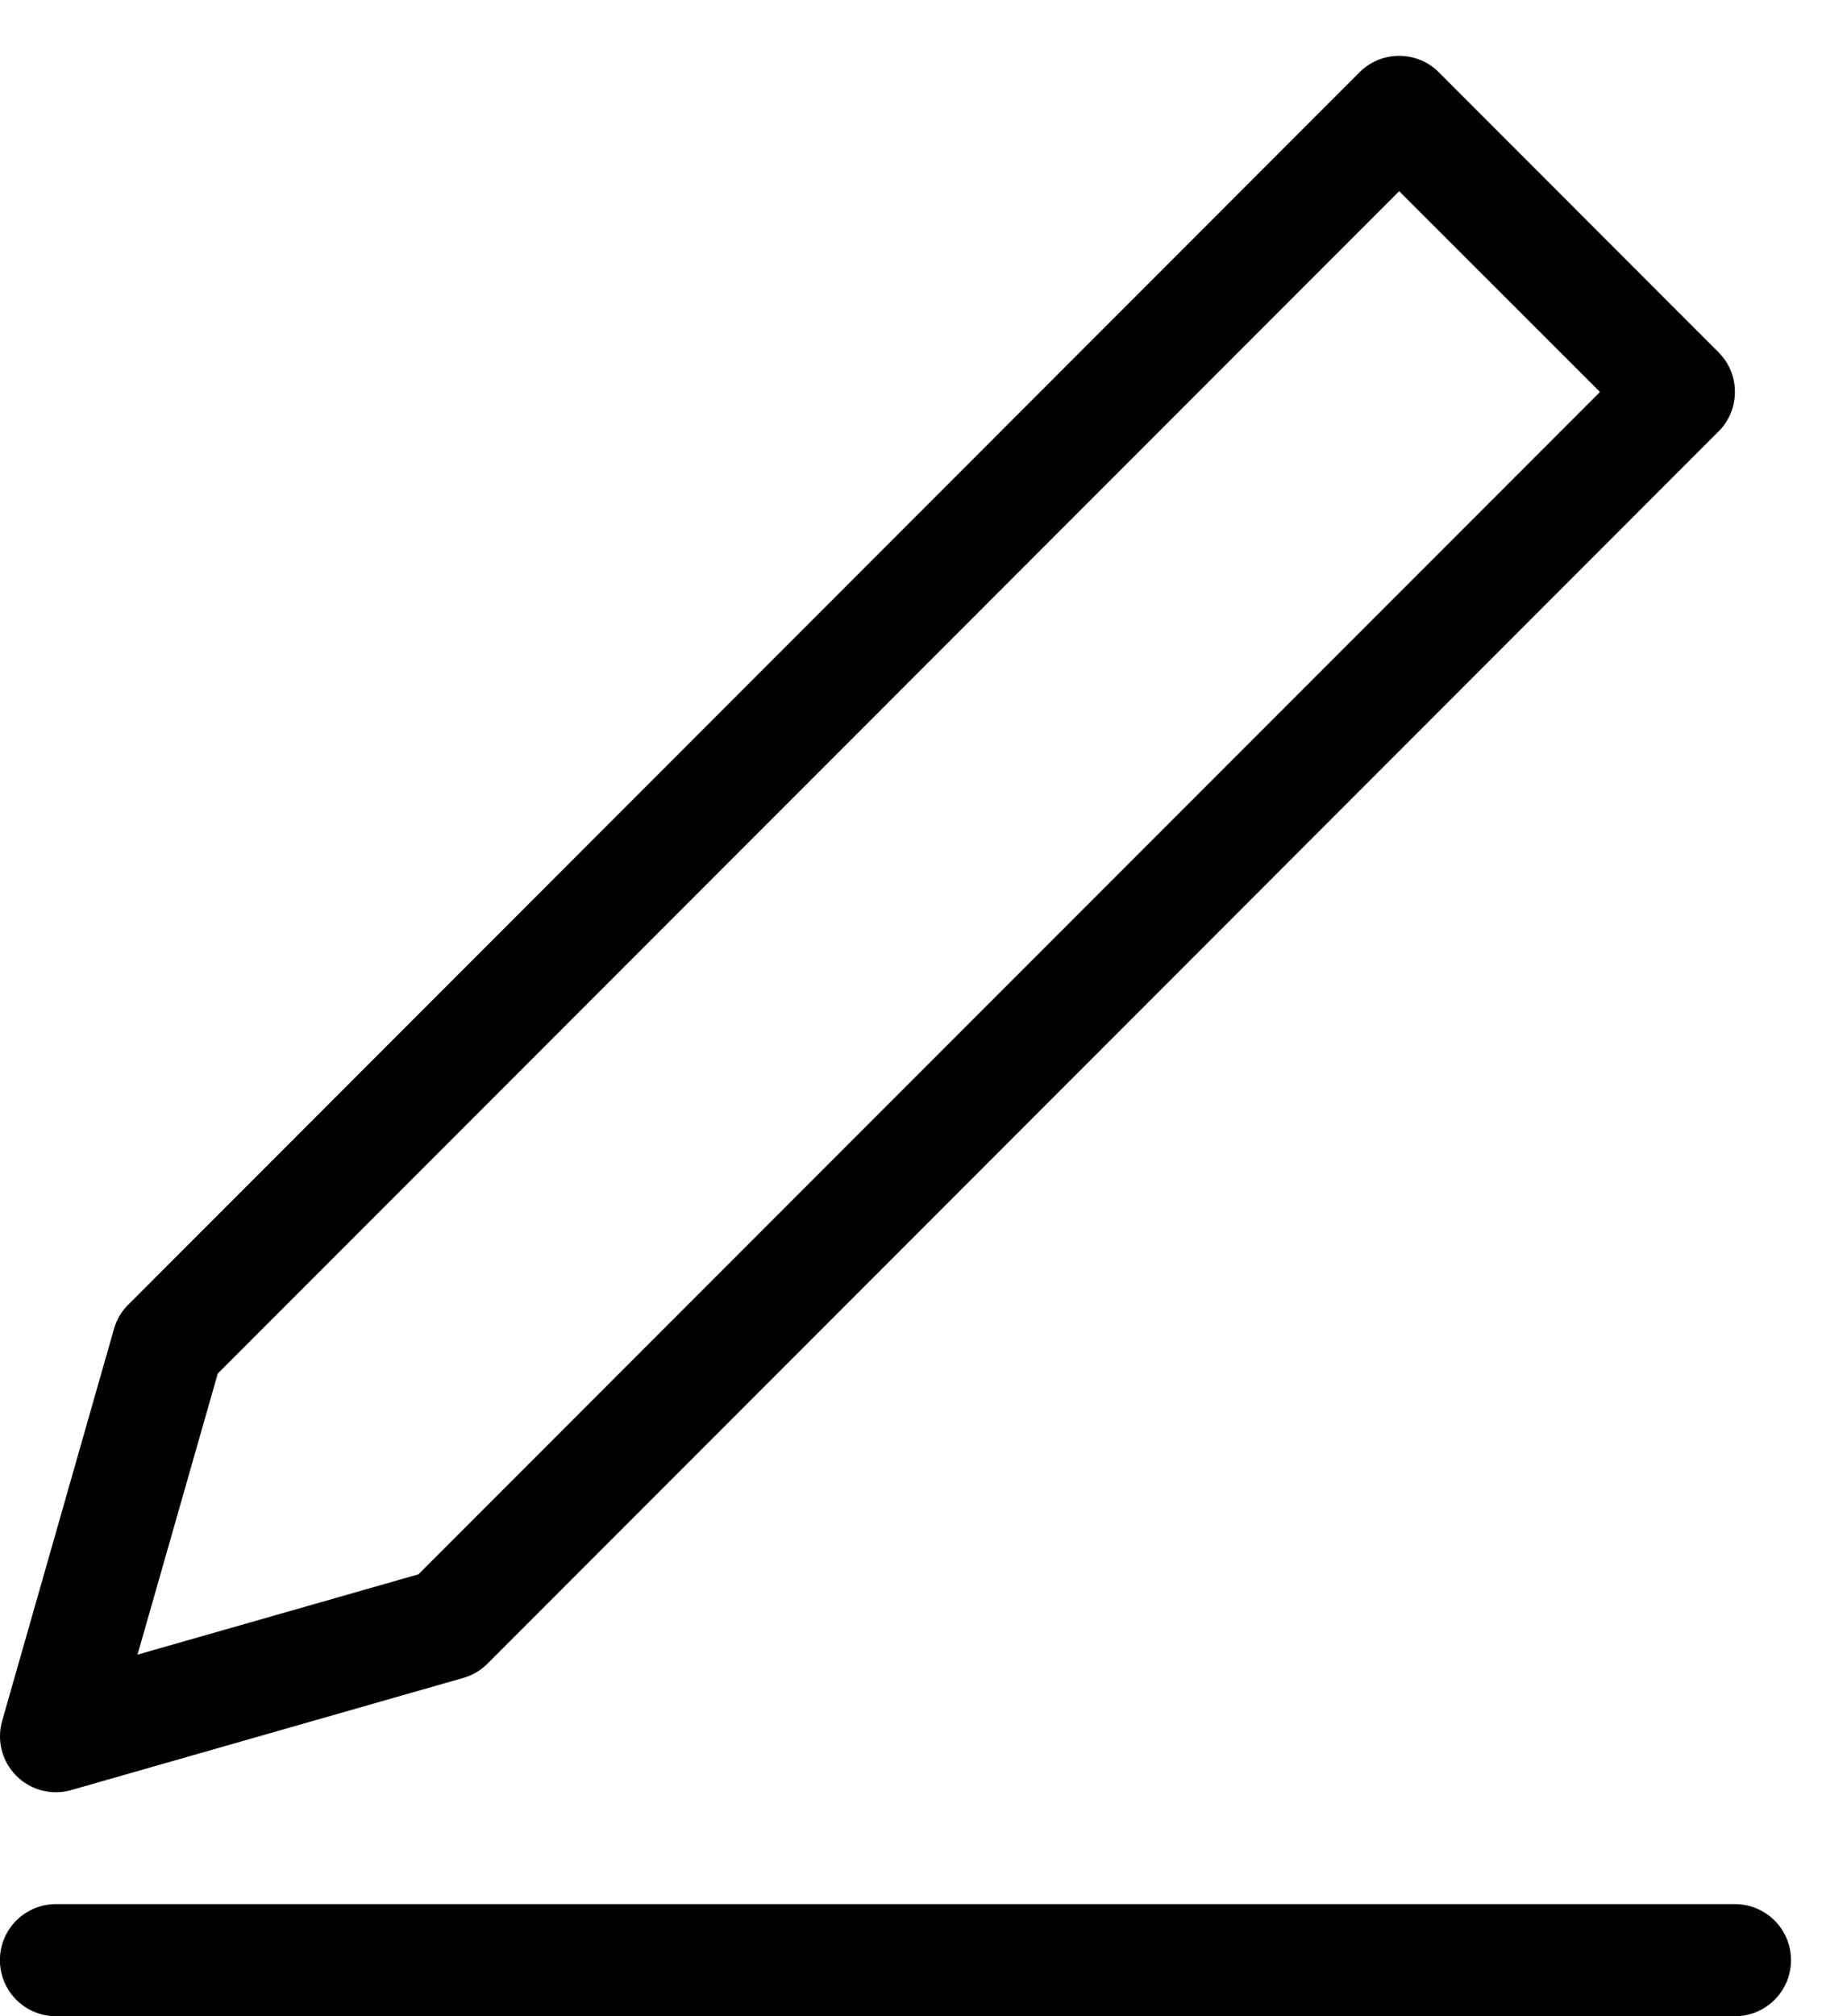 <svg xmlns="http://www.w3.org/2000/svg" width="11" height="12" viewBox="0 0 11 12">
    <g fill="#000" fill-rule="nonzero">
        <path d="M.333 10.667a.333.333 0 0 1-.32-.425l.666-2.333a.33.33 0 0 1 .085-.144L8.097.43c.13-.13.342-.13.472 0l1.666 1.667c.13.13.13.341 0 .471L2.902 9.903a.33.33 0 0 1-.144.084l-2.333.667a.332.332 0 0 1-.092.013zm.964-2.492L.819 9.848l1.673-.478 7.037-7.037-1.196-1.195-7.036 7.037zM10.333 12h-10a.333.333 0 0 1 0-.667h10a.333.333 0 0 1 0 .667z"/>
    </g>
</svg>
